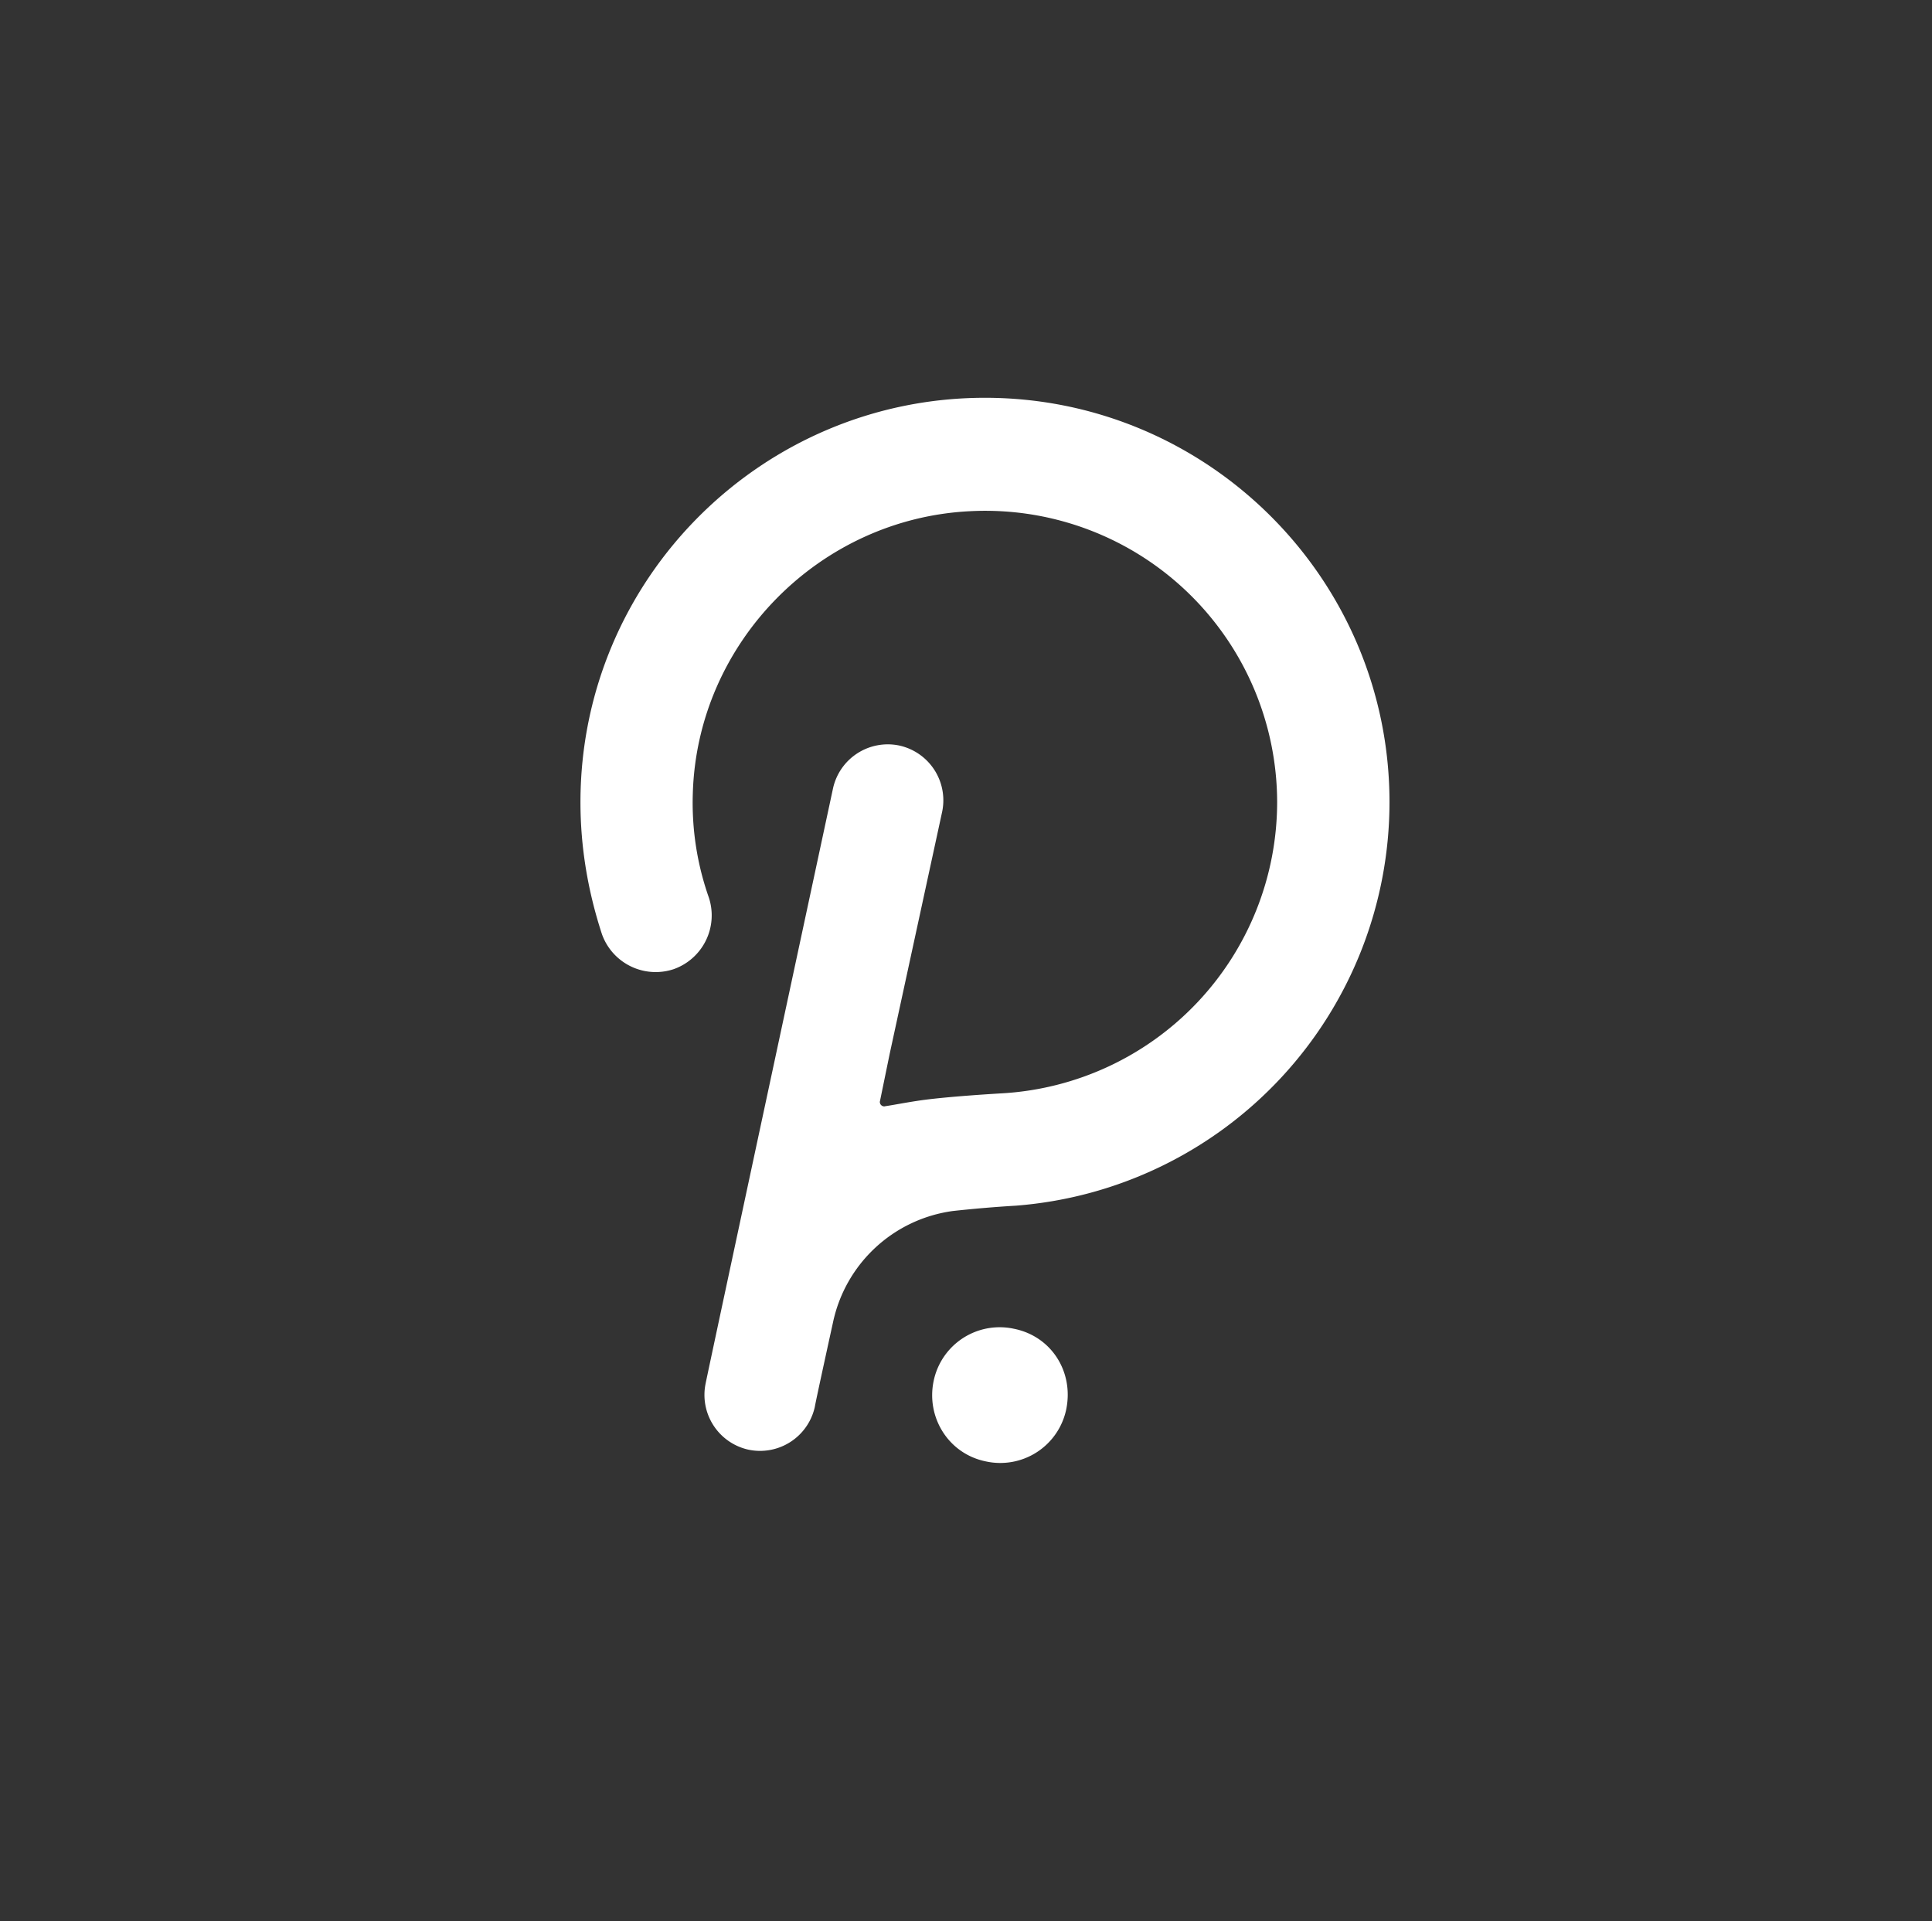 <svg xmlns="http://www.w3.org/2000/svg" width="185" height="184" fill="none"><rect width="100%" height="100%" fill="#333333" stroke="none"/><path fill="#fff" fill-rule="evenodd" d="M89.398 132.267c-.719 3.485 1.437 6.969 5.02 7.688a6.452 6.452 0 0 0 7.688-5.026c.712-3.582-1.438-6.969-5.026-7.682a6.46 6.46 0 0 0-6.698 2.683 6.46 6.46 0 0 0-.984 2.337zm4.916-94.173c-21.315 0-38.732 17.319-38.732 38.732 0 4.306.713 8.51 2.047 12.604a5.462 5.462 0 0 0 6.866 3.386 5.462 5.462 0 0 0 3.38-6.865 27.284 27.284 0 0 1-1.535-9.947c.409-14.445 12.093-26.336 26.542-27.049a27.948 27.948 0 0 1 27.131 16.85 27.941 27.941 0 0 1 2.281 11.02 27.96 27.96 0 0 1-26.335 27.877s-5.434.304-8.097.718c-1.334.202-2.357.409-3.076.512-.31.104-.615-.207-.517-.517l.925-4.503 5.02-23.16a5.37 5.37 0 0 0-4.094-6.354 5.37 5.37 0 0 0-6.354 4.1s-12.092 56.361-12.195 56.976a5.371 5.371 0 0 0 4.1 6.354 5.371 5.371 0 0 0 6.353-4.1c.098-.615 1.742-8.096 1.742-8.096a13.608 13.608 0 0 1 11.477-10.66c2.01-.22 4.026-.391 6.044-.512a38.776 38.776 0 0 0 35.765-38.634c0-21.413-17.423-38.732-38.738-38.732z" clip-rule="evenodd"/></svg>